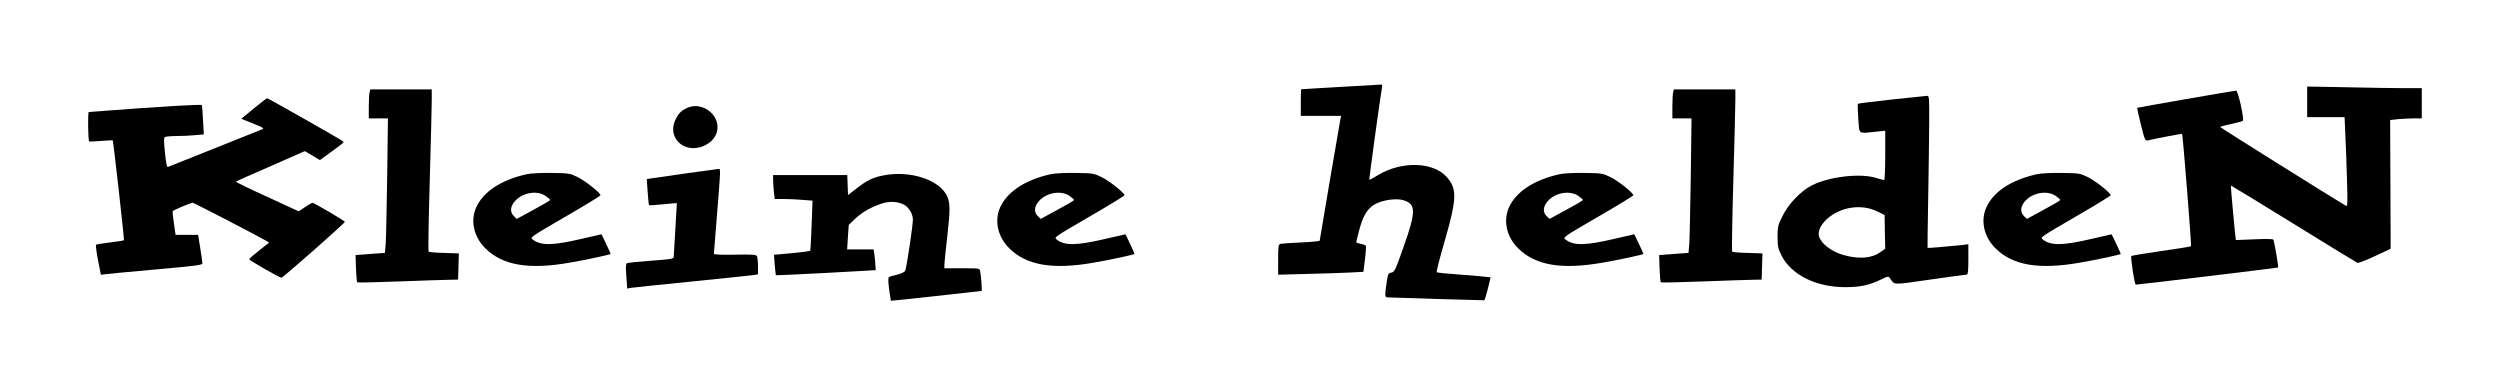 <?xml version="1.0" encoding="utf-8"?>
<!-- Generator: Adobe Illustrator 26.0.3, SVG Export Plug-In . SVG Version: 6.00 Build 0)  -->
<svg version="1.1" id="Layer_1" xmlns="http://www.w3.org/2000/svg" xmlns:xlink="http://www.w3.org/1999/xlink" x="0px" y="0px"
	 viewBox="0 0 1984.9 301.9" style="enable-background:new 0 0 1984.9 301.9;" xml:space="preserve">
<style type="text/css">
	.st0{clip-path:url(#SVGID_00000017487446972416305110000001156256434589661343_);}
	.st1{clip-path:url(#SVGID_00000034773843335494792740000011909319833144310949_);}
</style>
<g>
	<g>
		<defs>
			<rect id="SVGID_1_" x="70.1" y="67.1" width="1852.9" height="172"/>
		</defs>
		<clipPath id="SVGID_00000125598816978699554440000003541039577344680835_">
			<use xlink:href="#SVGID_1_"  style="overflow:visible;"/>
		</clipPath>
		<path style="clip-path:url(#SVGID_00000125598816978699554440000003541039577344680835_);" d="M1064.3,69c-17,1-31.1,1.8-31.2,1.9
			c-0.2,0-0.3,4.8-0.3,10.6V92h32l-0.5,2.2c-0.6,3.1-16.5,95.9-16.5,96.8c0,0.5-6.6,1.1-14.7,1.5c-8.2,0.3-15.6,0.9-16.5,1.1
			c-1.6,0.5-1.8,2-1.8,12.5v12l22.8-0.6c12.5-0.3,27.7-0.8,33.8-1.1l11.1-0.6l1.2-9.9c0.7-5.4,1-10.3,0.7-10.8
			c-0.3-0.5-2.2-1.2-4.1-1.5c-1.9-0.4-3.5-0.9-3.5-1.2c0-0.3,0.9-4.2,2.1-8.7c3.3-13.2,7.4-19.4,14.7-22.5
			c6.4-2.8,15.9-3.8,20.8-2.2c9.9,3.1,9.9,8.9,0.2,36.4c-6.7,19-7.3,20.5-9.8,21c-2.6,0.5-2.8,1-3.9,8.1
			c-1.5,10.2-1.4,11.5,0.7,11.6c8.1,0.4,76.8,2.4,77,2.3c0.2-0.1,1.4-4.3,2.7-9.2l2.2-9l-4.6-0.5c-2.5-0.4-12-1.1-21.1-1.8
			c-9.1-0.6-16.8-1.4-17.1-1.8c-0.4-0.3,2.4-11.4,6.3-24.6c9.7-33.8,10-41.5,1.7-50.9c-10.7-12.2-35.9-12.9-54.6-1.6
			c-3.6,2.2-6.7,3.9-6.9,3.7c-0.3-0.3,8.6-65.3,10-73c0.4-1.8,0.1-2.7-0.7-2.6C1095.9,67.2,1081.4,68.1,1064.3,69L1064.3,69z
			 M1064.3,69"/>
	</g>
	<path d="M1831.8,80.8V93h29.7l0.6,13.7c0.4,7.6,1,23.6,1.3,35.7c0.6,19.3,0.5,21.8-0.8,21c-13.2-7.8-99.8-62.1-99.8-62.5
		c0-0.4,3.8-1.4,8.4-2.4c4.6-1,8.9-2.1,9.5-2.5c1.4-0.8-3.7-24-5.3-24c-1.4-0.1-78,13.3-78.5,13.6c-0.2,0.2,1.1,6.2,2.9,13.4
		c3,12,3.4,12.9,5.4,12.5c7.4-1.8,27-5.4,27.3-5.2c0.6,0.7,7.6,88.7,7.1,89.2c-0.2,0.3-10.9,2-23.6,3.8c-12.8,1.9-23.5,3.6-23.8,4
		c-0.8,0.8,2.6,22.7,3.5,22.7c2.1,0,112.7-13.3,113-13.6c0.5-0.5-3-21-3.8-22.2c-0.3-0.5-7-0.6-15.1-0.2c-8,0.3-14.6,0.6-14.6,0.6
		c-0.3-0.2-4.2-43.1-4-43.3c0.1-0.1,22.5,13.5,49.7,30.3c27.2,16.9,50.1,30.8,50.9,31.1c0.9,0.2,7.2-2.2,13.9-5.4l12.4-5.8
		l-0.2-51.1l-0.2-51.1l6.2-0.7c3.4-0.3,9.1-0.6,12.5-0.6h6.4V70h-13.2c-7.3,0-27.8-0.3-45.5-0.7l-32.3-0.6V80.8z M1831.8,80.8"/>
	<path d="M293.4,73.2c-0.3,1.3-0.6,6.5-0.6,11.5V94H308l-0.6,46.7c-0.4,25.8-0.9,49.8-1.2,53.4l-0.6,6.7l-11.6,0.8l-11.7,0.9
		l0.3,10.5c0.2,5.8,0.7,10.8,1,11.1c0.4,0.4,16,0,34.7-0.7c18.7-0.7,36.6-1.3,39.7-1.3l5.7-0.1l0.6-20.8l-11.7-0.4
		c-6.4-0.1-11.9-0.6-12.3-1c-0.4-0.4,0-25.8,0.9-56.5c0.9-30.7,1.6-59.5,1.6-64.1V71H294L293.4,73.2z M293.4,73.2"/>
	<path d="M1328.4,73.2c-0.3,1.3-0.6,6.5-0.6,11.5V94h15.2l-0.6,46.7c-0.4,25.8-0.9,49.8-1.2,53.4l-0.6,6.7l-11.6,0.8l-11.7,0.9
		l0.3,10.5c0.2,5.8,0.7,10.8,1,11.1c0.4,0.4,16,0,34.7-0.7c18.7-0.7,36.6-1.3,39.7-1.3l5.7-0.1l0.6-20.8l-11.7-0.4
		c-6.4-0.1-11.9-0.6-12.3-1c-0.4-0.4,0-25.8,0.9-56.5c0.9-30.7,1.6-59.5,1.6-64.1V71H1329L1328.4,73.2z M1328.4,73.2"/>
	<g>
		<defs>
			<rect id="SVGID_00000089571151923028404180000000979286922730723500_" x="70.1" y="67.1" width="1852.9" height="172"/>
		</defs>
		<clipPath id="SVGID_00000008149233940559594780000006040589515810885760_">
			<use xlink:href="#SVGID_00000089571151923028404180000000979286922730723500_"  style="overflow:visible;"/>
		</clipPath>
		<path style="clip-path:url(#SVGID_00000008149233940559594780000006040589515810885760_);" d="M1502,79
			c-14.5,1.6-26.6,3.1-26.9,3.4c-0.3,0.3-0.1,5.6,0.3,11.8c1,13-0.5,11.8,13.7,10.4l7.7-0.8v19.6c0,10.8-0.4,19.6-0.8,19.6
			c-0.5,0-3.3-0.8-6.3-1.7c-12.6-4-37.7-1.1-51.4,6c-8.7,4.5-18.4,14.7-23.1,24.3c-3.6,7.2-3.9,8.4-3.9,16.3c0,7.5,0.4,9.4,2.9,14.5
			c7.7,15.7,27.4,25.6,51,25.6c11.6,0,19.3-1.7,28.1-6c5.6-2.8,6.1-2.8,7.2-1.2c4,5.7,1.1,5.6,31.8,1.2c15.4-2.2,28.6-4,29.3-4
			c0.9,0,1.2-3.1,1.2-12v-12.1l-4.7,0.6c-10.3,1.1-27.6,2.6-27.7,2.3c-0.1-0.2,0.1-17.6,0.5-38.8c0.4-21.2,0.7-48.3,0.8-60.3
			c0.1-20.1,0-21.7-1.6-21.6C1529.1,76.2,1516.5,77.5,1502,79L1502,79z M1490.8,168l5.5,2.7l0.2,13.4l0.3,13.4l-3.9,2.7
			c-7,5-17.1,5.7-29.5,2.2c-9.4-2.7-17.8-9.2-19.2-14.9c-1-3.9,1.4-9.1,6.2-13.5C1461.1,164.2,1478.1,161.6,1490.8,168L1490.8,168z
			 M1490.8,168"/>
		<path style="clip-path:url(#SVGID_00000008149233940559594780000006040589515810885760_);" d="M201.4,86.2l-9.8,8.1l9.3,3.8
			c8.6,3.4,9.2,3.8,6.9,4.7c-1.4,0.5-18.5,7.4-38,15.2c-19.5,7.8-36,14.4-36.6,14.6c-0.6,0.3-1.5-3.8-2.2-11.2c-1-9.5-1-11.9,0-12.6
			c0.7-0.4,4.9-0.8,9.3-0.8c4.4,0,11-0.3,14.8-0.7l6.7-0.6l-0.6-11.1c-0.3-6.1-0.7-11.6-0.9-12.1c-0.2-0.9-27.3,0.7-89.8,5.4
			c-0.9,0.1-0.6,22.6,0.3,23.4c0.3,0.2,4.6,0,9.5-0.4c5-0.4,9.1-0.6,9.2-0.5c0.5,0.5,9.3,78.9,8.9,79.3c-0.2,0.3-5.2,1.1-11.1,1.8
			c-5.8,0.7-10.8,1.5-11.1,1.8c-0.3,0.3,0.4,5.8,1.6,12.2l2.3,11.7l3.6-0.5c2-0.3,20.1-2,40.4-3.8c31.3-2.8,36.7-3.5,36.6-4.8
			c0-0.9-0.8-6.3-1.7-12.1l-1.7-10.5h-17.9l-1.3-9c-0.7-4.9-1.2-9.3-1-9.8c0.2-0.8,14.3-6.7,16-6.7c0.8,0,52.6,26.8,57.9,30l2.7,1.6
			l-8,6.3c-4.3,3.4-7.9,6.5-7.9,6.9c0.1,0.9,24.1,14.7,25.6,14.7c1.3,0,50.4-43.3,50.4-44.4c0-0.7-24.5-15.1-25.7-15.1
			c-0.5,0-3.1,1.5-5.9,3.4l-5,3.4L212,156.2c-13.9-6.3-25-11.7-24.7-12c0.2-0.3,12.6-5.8,27.6-12.3L242,120l6,3.5l6,3.6l7.7-5.6
			c11.7-8.5,11.6-8.4,10.5-9.4c-1.5-1.3-59.3-34.1-60.1-34.1C211.6,78,206.9,81.7,201.4,86.2L201.4,86.2z M201.4,86.2"/>
	</g>
	<path d="M545.8,85.6c-4.6,2-6.8,4.1-9.2,8.8c-8.3,16.3,9.3,29.9,25.4,19.7c8.3-5.3,10.1-15.1,4.3-22.7
		C561.3,84.9,552.9,82.5,545.8,85.6L545.8,85.6z M545.8,85.6"/>
	<path d="M545.8,137.5c-12.9,1.9-25.5,3.7-27.9,4l-4.4,0.7l0.7,10.1c0.4,5.6,0.9,10.3,1.1,10.6c0.3,0.2,5.3-0.1,11.2-0.7
		c5.9-0.6,10.8-1,10.9-0.9c0,0.1-0.5,9.4-1.2,20.7c-0.7,11.3-1.3,21.2-1.3,22.1c-0.1,1.4-2.7,1.8-18,2.9c-9.9,0.7-18.5,1.6-19.2,2
		c-0.8,0.6-1,3.3-0.4,10.4l0.7,9.7l3.1-0.6c1.8-0.3,23.5-2.5,48.2-5c24.8-2.5,46.7-4.8,48.8-5.1l3.7-0.6v-6.6c0-3.7-0.4-7.3-0.9-8
		c-0.6-1-4.5-1.3-17.5-1c-10.6,0.2-16.6-0.1-16.6-0.7c0-0.6,1.1-14.7,2.5-31.5c2.9-35.5,2.9-36,1.3-35.9
		C569.9,134.2,558.7,135.7,545.8,137.5L545.8,137.5z M545.8,137.5"/>
	<path d="M417.8,138.4c-20.2,4.6-34,13.8-39.7,26.2c-4.8,10.6-2,23.5,7.4,32.7c13.6,13.4,34.3,16.9,66.5,11.3
		c14.1-2.4,32.8-6.5,32.8-7c0-0.6-7.1-15.6-7.3-15.6s-7,1.6-15.2,3.5c-23.5,5.5-32.8,5.7-39.3,0.7c-2.3-1.8-2.2-1.8,25.8-18.1
		c15.4-8.9,28-16.6,28-17.1c0-1.8-11.9-11.3-18-14.3c-6.3-3.1-6.8-3.2-21-3.4C428.9,137.2,421.2,137.6,417.8,138.4L417.8,138.4z
		 M433.1,155.5c2,1.4,3.7,2.9,3.7,3.3c0,0.4-6,3.9-13.3,7.8l-13.2,7.2l-2.2-2.1c-3.4-3.1-3.1-7.9,1-12.3
		C415.2,152.8,426.4,151,433.1,155.5L433.1,155.5z M433.1,155.5"/>
	<path d="M833.8,138.4c-20.2,4.6-34,13.8-39.7,26.2c-4.8,10.6-2,23.5,7.4,32.7c13.6,13.4,34.3,16.9,66.5,11.3
		c14.1-2.4,32.8-6.5,32.8-7c0-0.6-7.1-15.6-7.3-15.6c-0.2,0-7,1.6-15.2,3.5c-23.5,5.5-32.8,5.7-39.3,0.7c-2.3-1.8-2.2-1.8,25.8-18.1
		c15.4-8.9,28-16.6,28-17.1c0-1.8-11.9-11.3-18-14.3c-6.3-3.1-6.8-3.2-21-3.4C844.9,137.2,837.2,137.6,833.8,138.4L833.8,138.4z
		 M849.1,155.5c2,1.4,3.7,2.9,3.7,3.3c0,0.4-6,3.9-13.3,7.8l-13.2,7.2l-2.2-2.1c-3.4-3.1-3.1-7.9,1-12.3
		C831.2,152.8,842.4,151,849.1,155.5L849.1,155.5z M849.1,155.5"/>
	<path d="M1237.8,138.4c-20.2,4.6-34,13.8-39.7,26.2c-4.8,10.6-2,23.5,7.4,32.7c13.6,13.4,34.3,16.9,66.5,11.3
		c14.1-2.4,32.8-6.5,32.8-7c0-0.6-7.1-15.6-7.3-15.6s-7,1.6-15.2,3.5c-23.5,5.5-32.8,5.7-39.3,0.7c-2.3-1.8-2.2-1.8,25.8-18.1
		c15.4-8.9,28-16.6,28-17.1c0-1.8-11.9-11.3-18-14.3c-6.3-3.1-6.8-3.2-21-3.4C1248.9,137.2,1241.2,137.6,1237.8,138.4L1237.8,138.4z
		 M1253.1,155.5c2,1.4,3.7,2.9,3.7,3.3c0,0.4-6,3.9-13.3,7.8l-13.2,7.2l-2.2-2.1c-3.4-3.1-3.1-7.9,1-12.3
		C1235.2,152.8,1246.4,151,1253.1,155.5L1253.1,155.5z M1253.1,155.5"/>
	<path d="M1616.8,138.4c-20.2,4.6-34,13.8-39.7,26.2c-4.8,10.6-2,23.5,7.4,32.7c13.6,13.4,34.3,16.9,66.5,11.3
		c14.1-2.4,32.8-6.5,32.8-7c0-0.6-7.1-15.6-7.3-15.6s-7,1.6-15.2,3.5c-23.5,5.5-32.8,5.7-39.3,0.7c-2.3-1.8-2.2-1.8,25.8-18.1
		c15.4-8.9,28-16.6,28-17.1c0-1.8-11.9-11.3-18-14.3c-6.3-3.1-6.8-3.2-21-3.4C1627.9,137.2,1620.2,137.6,1616.8,138.4L1616.8,138.4z
		 M1632.1,155.5c2,1.4,3.7,2.9,3.7,3.3c0,0.4-6,3.9-13.3,7.8l-13.2,7.2l-2.2-2.1c-3.4-3.1-3.1-7.9,1-12.3
		C1614.2,152.8,1625.4,151,1632.1,155.5L1632.1,155.5z M1632.1,155.5"/>
	<path d="M700.2,139.5c-7.7,1.7-12.2,3.9-20.4,10.3l-6.5,5.1L673,147l-0.3-8h-58.9v3.4c0,1.8,0.3,6.1,0.6,9.5l0.7,6.1h7.2
		c4,0,10.7,0.3,15,0.7l7.8,0.6l-0.7,19.5c-0.4,10.8-0.9,19.8-1.1,20.2c-0.3,0.4-6.8,1.3-14.6,2l-14.2,1.3l0.6,8
		c0.4,4.4,0.8,8.1,0.9,8.2c0.2,0.2,18.1-0.7,39.8-1.8l39.5-2.2L695,210c-0.1-2.5-0.5-6.2-0.8-8.3l-0.6-3.7h-21l0.6-9.8l0.7-9.7
		l5.5-5.2c5.6-5.2,12.2-8.9,21.4-11.9c5.6-1.8,12.1-1.4,16.9,1.1c3.9,2,7.1,7.4,7.1,11.9c0,4.7-4.9,37.4-6,40.2
		c-0.5,1.4-2.4,2.4-6.3,3.4c-3,0.7-6,1.6-6.6,1.9c-0.8,0.5-0.8,3.3,0,9.7c0.7,4.9,1.3,9,1.4,9.2c0.1,0.1,16.3-1.6,36-3.8
		c19.6-2.2,35.9-4,36.1-4c0.4,0-0.5-12.6-1.2-15.7c-0.4-2.3-0.7-2.3-14.4-2.3h-14v-2.8c0-1.5,1.1-12,2.4-23.4
		c2.2-19.7,2.2-24.8,0.1-30.3C746.8,142.8,722.1,134.7,700.2,139.5L700.2,139.5z M700.2,139.5"/>
</g>
</svg>
